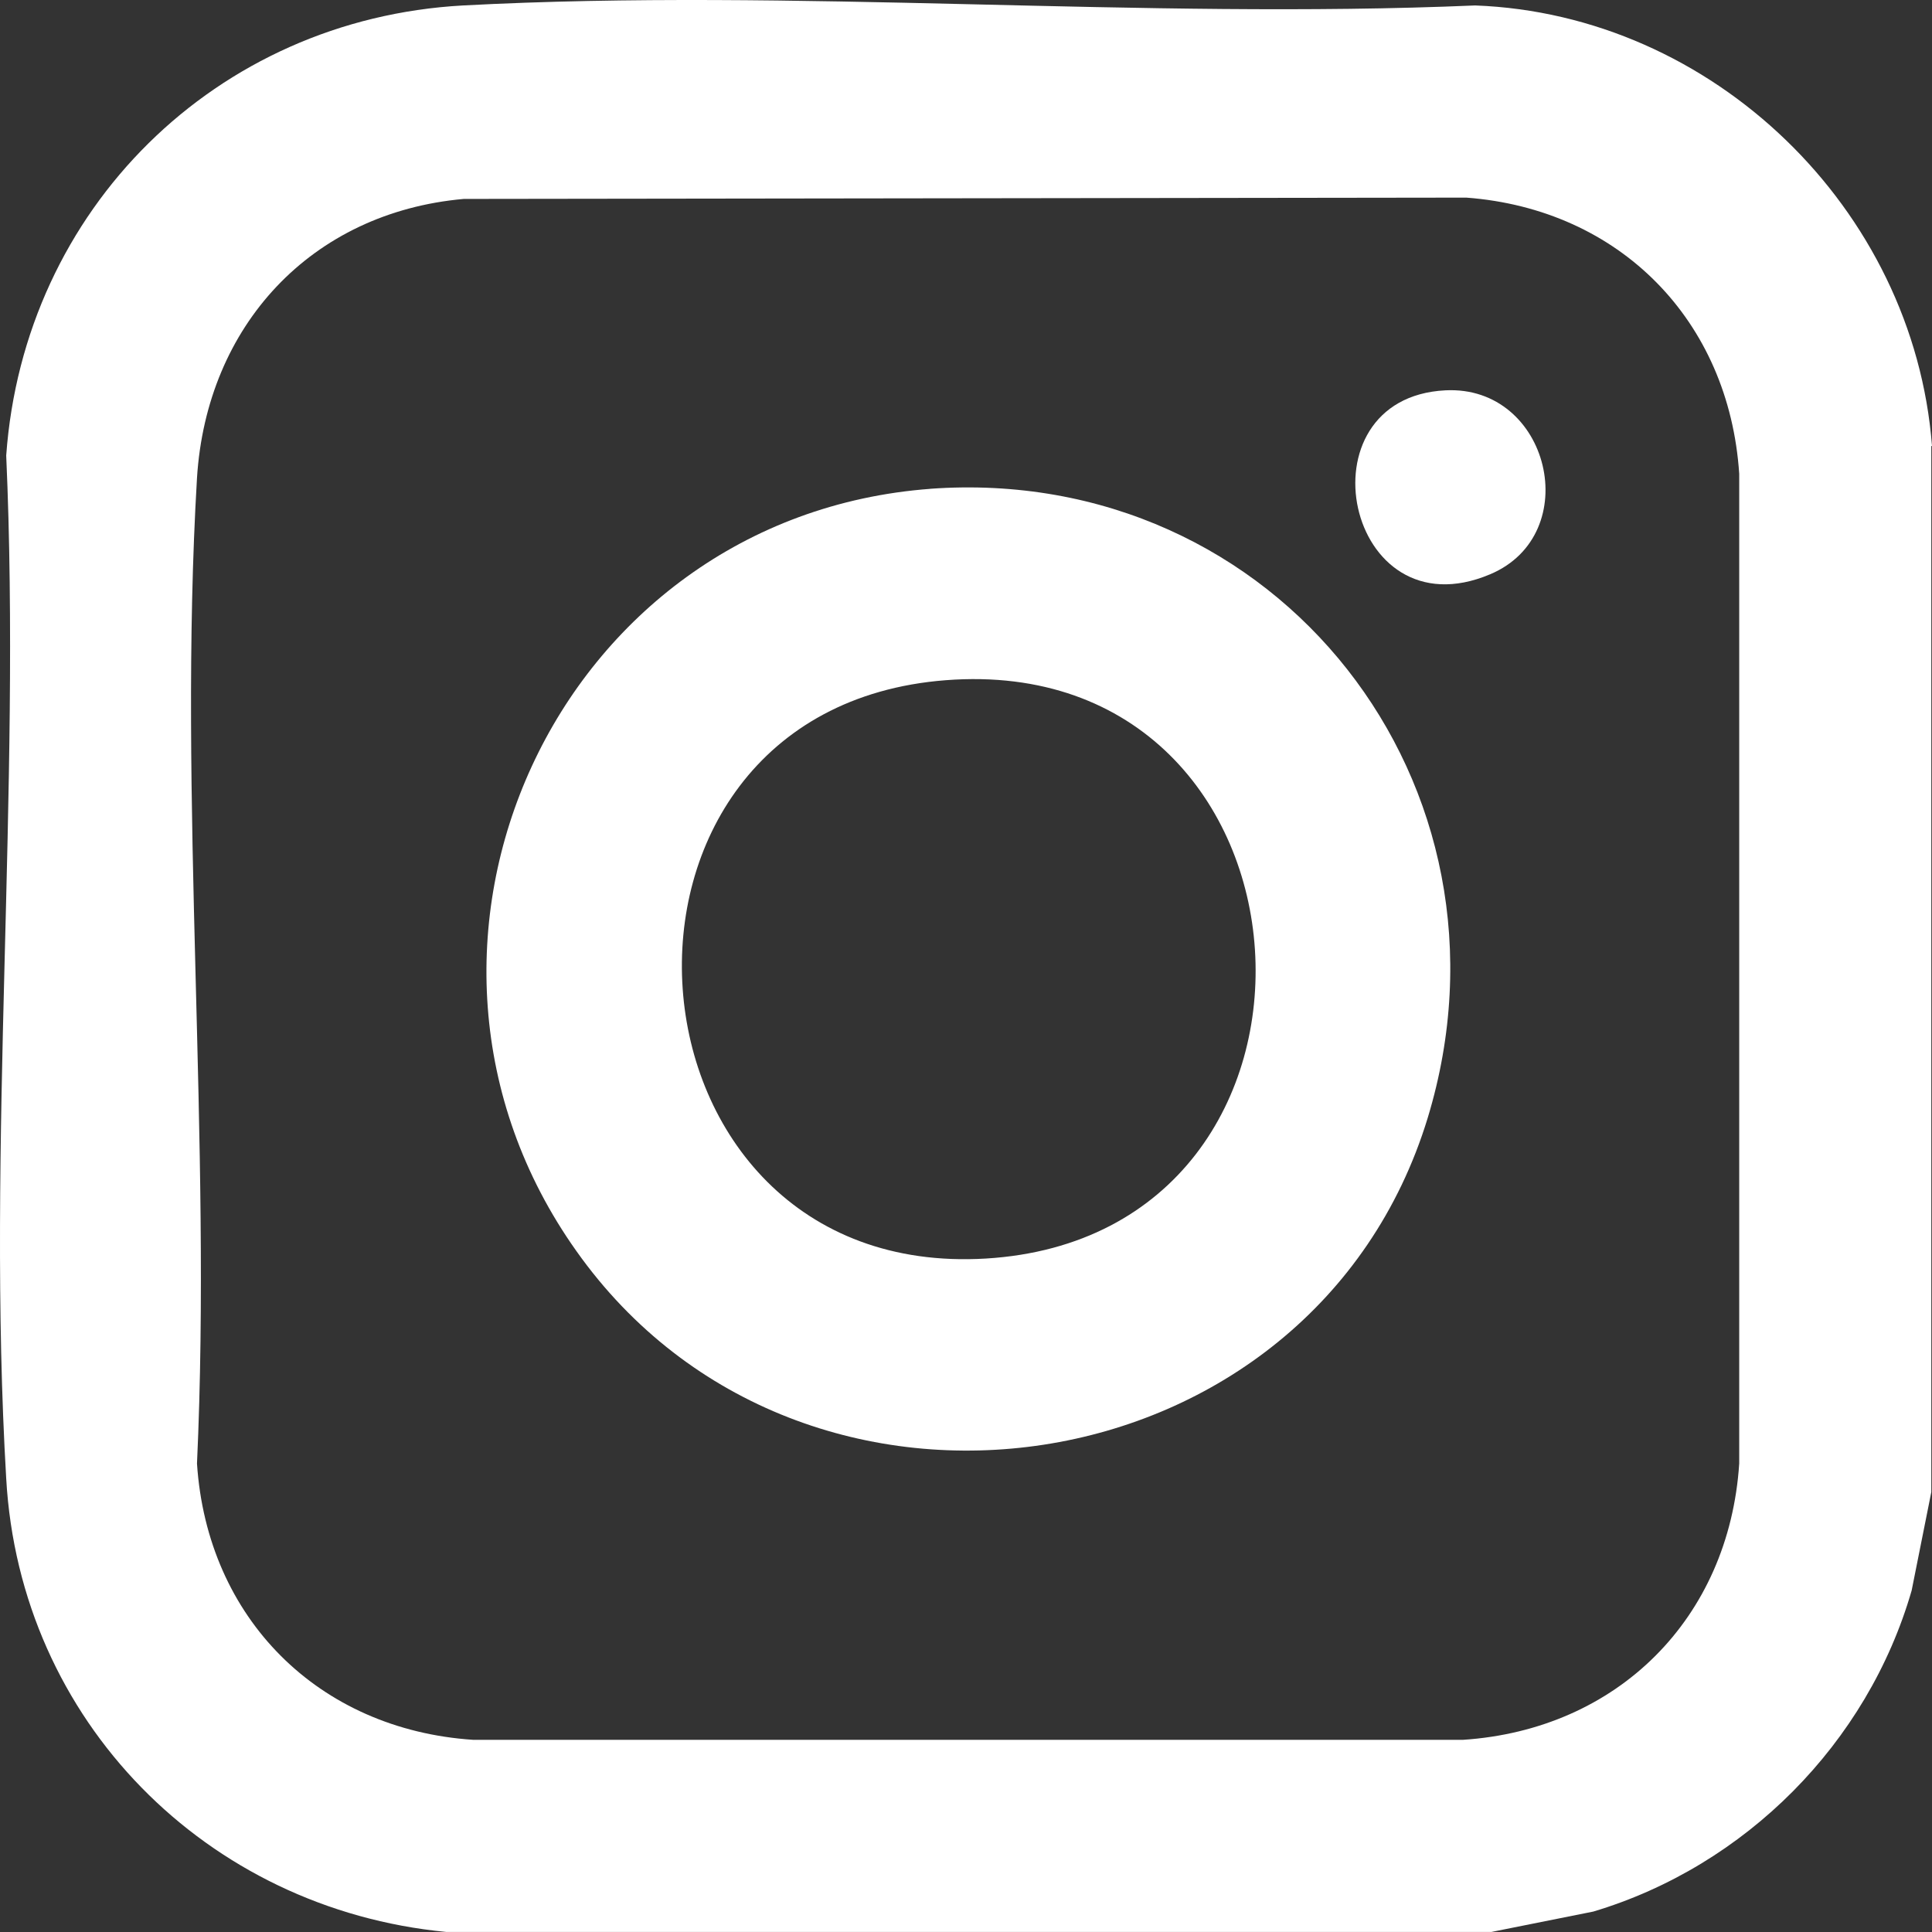 <svg width="28" height="28" viewBox="0 0 28 28" fill="none" xmlns="http://www.w3.org/2000/svg">
<rect x="0" y="0" width="28" height="28" fill="#333333" stroke="none"/>
<path d="M27.99 6.464V21.624L27.705 23.051C27.066 25.265 25.295 27.045 23.091 27.704L21.616 27.999H6.465C2.992 27.665 0.287 24.939 0.09 21.427C-0.195 16.587 0.307 11.472 0.09 6.602C0.346 3.031 3.13 0.276 6.711 0.079C11.512 -0.176 16.549 0.286 21.379 0.079C24.822 0.207 27.734 3.021 28 6.464H27.99ZM6.721 2.883C4.507 3.08 2.993 4.723 2.855 6.927C2.579 11.59 3.071 16.518 2.855 21.211C3.002 23.454 4.616 25.067 6.859 25.215H21.202C23.445 25.067 25.059 23.454 25.206 21.211V6.867C25.059 4.644 23.475 3.031 21.251 2.864L6.711 2.883H6.721Z" fill="white"/>
<path d="M13.48 7.084C18.517 6.72 22.157 11.383 20.691 16.203C19.029 21.644 11.621 22.746 8.354 18.132C5.216 13.715 8.059 7.487 13.489 7.084H13.48ZM13.706 9.858C8.236 10.281 8.817 18.565 14.286 18.24C19.845 17.905 19.324 9.425 13.706 9.858Z" fill="white"/>
<path d="M20.947 5.657C22.462 5.579 22.973 7.743 21.596 8.323C19.501 9.209 18.802 5.766 20.947 5.657Z" fill="white"/>
</svg>
